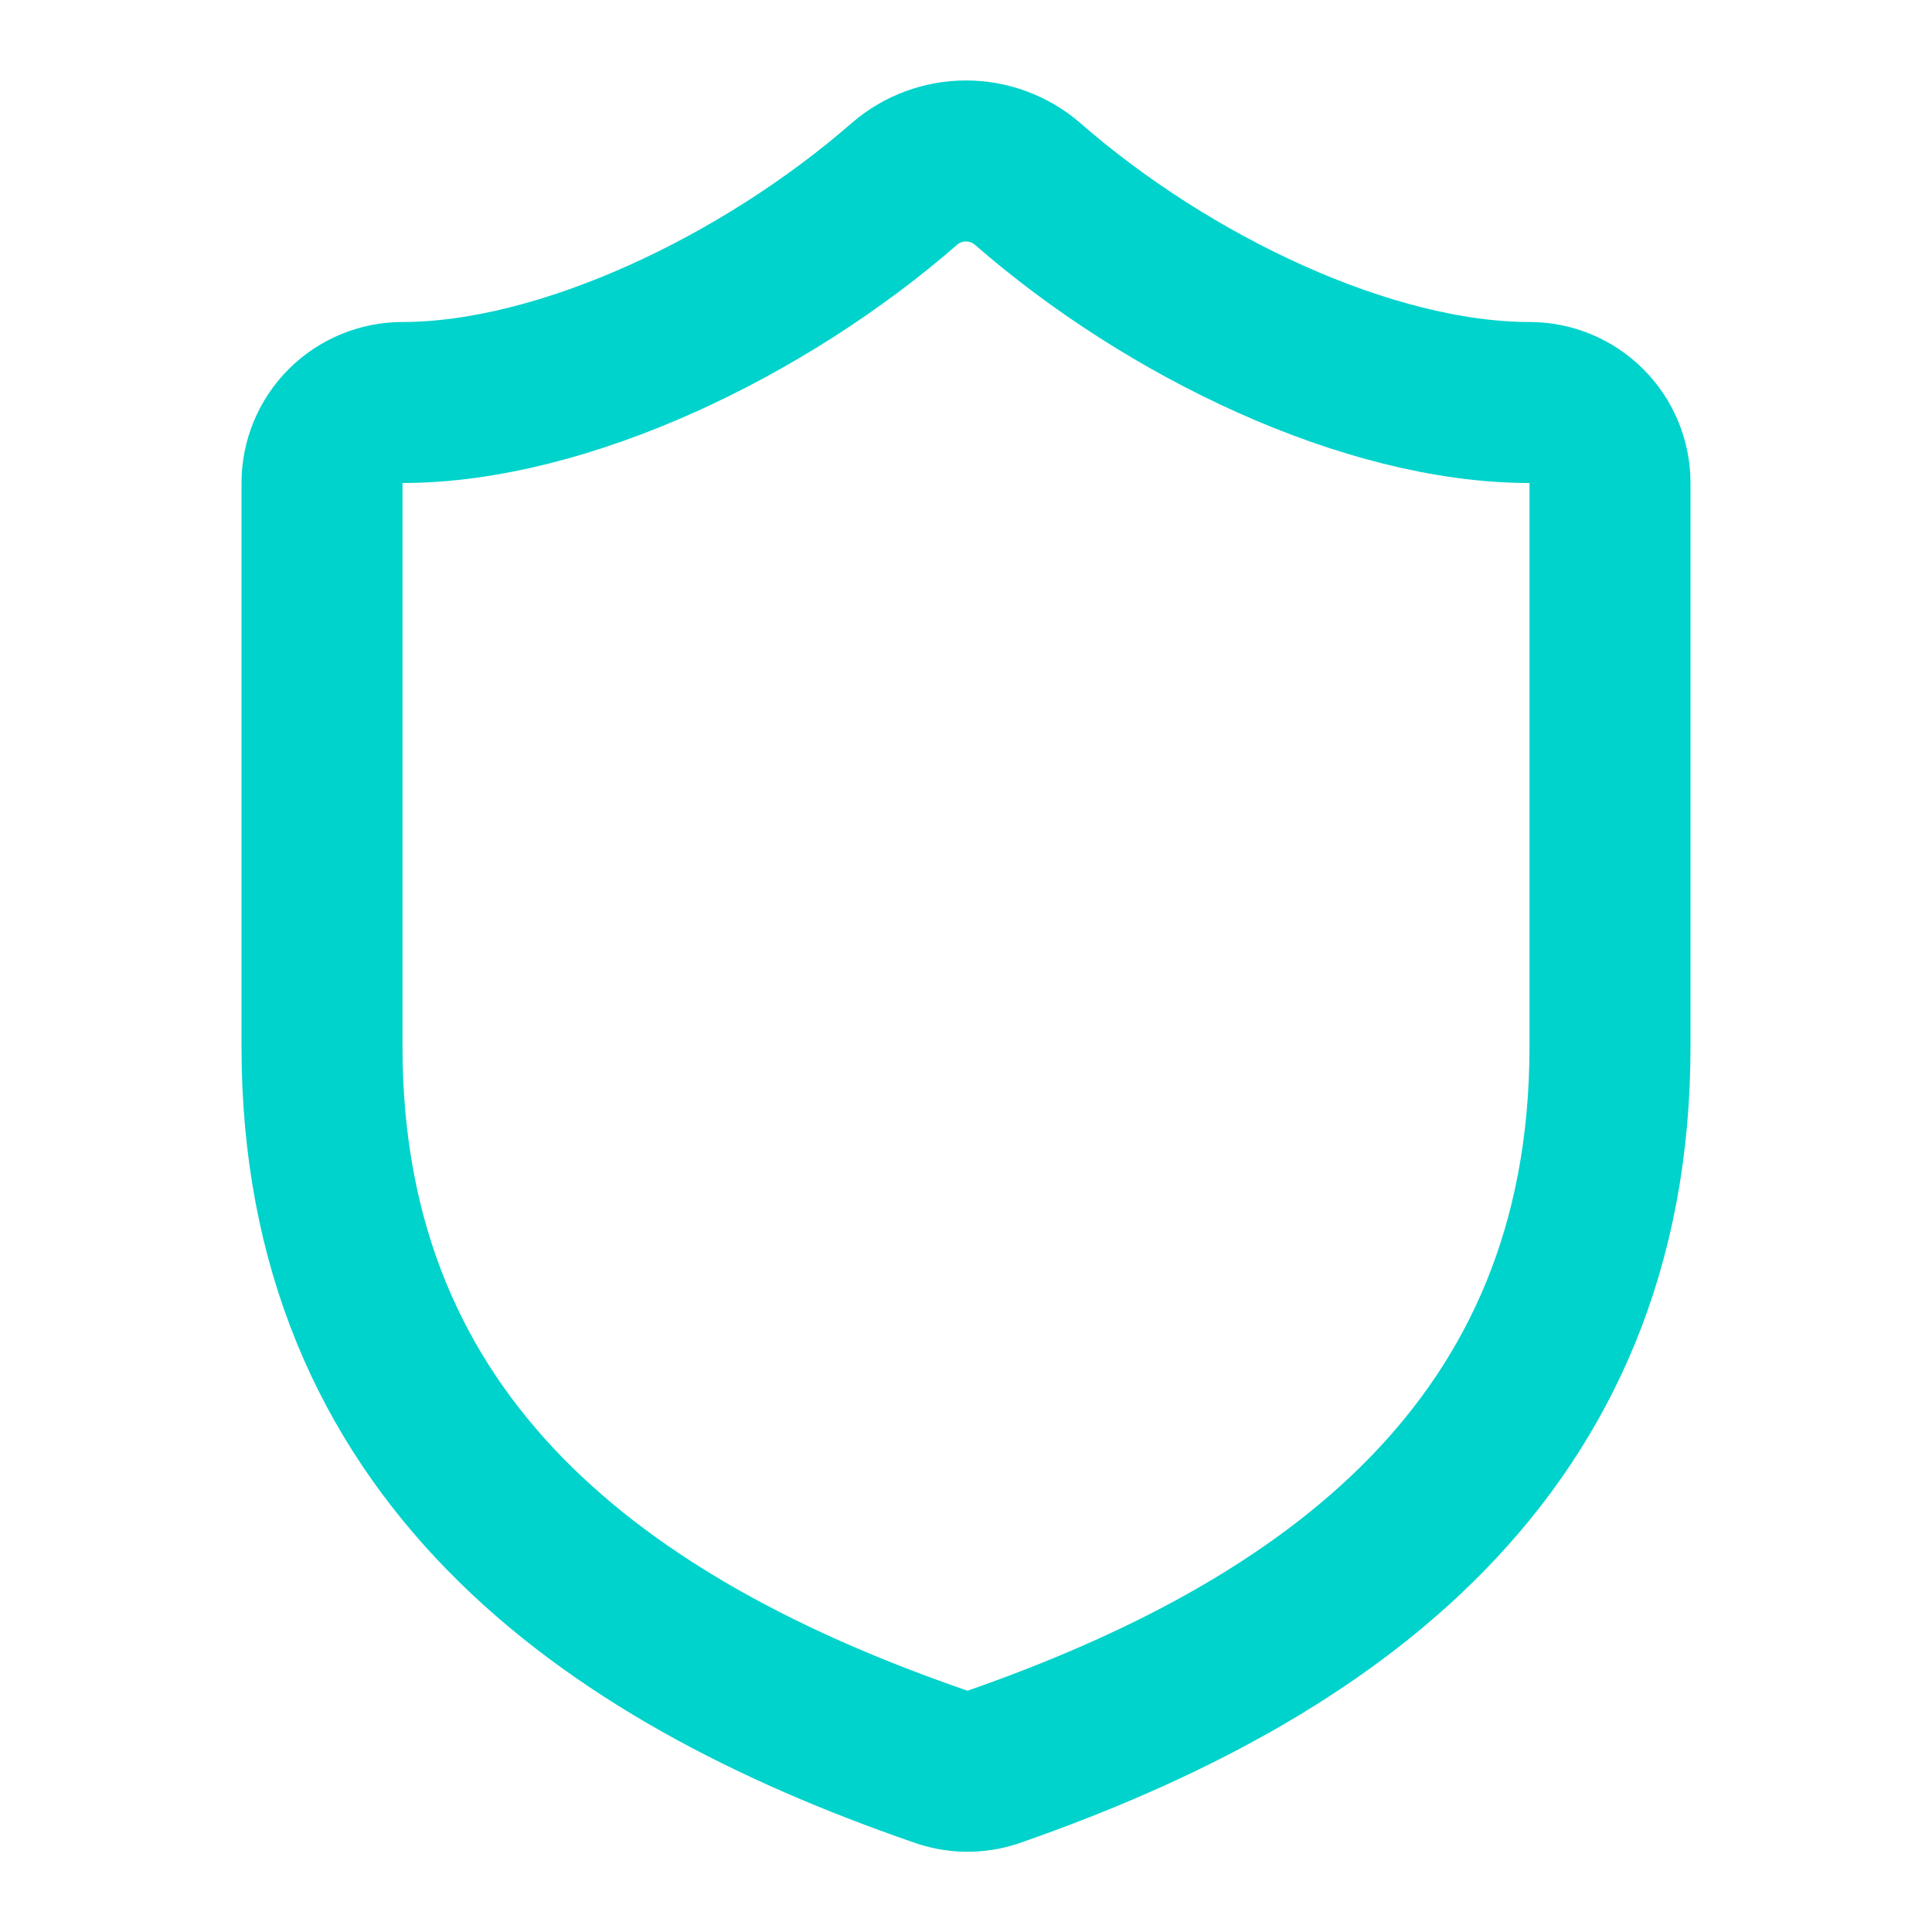 <svg width="48" height="48" viewBox="0 0 48 48" fill="none" xmlns="http://www.w3.org/2000/svg">
<path d="M40 26C40 36 33 41 24.68 43.9C24.244 44.048 23.771 44.041 23.34 43.88C15 41 8 36 8 26V12C8 11.47 8.211 10.961 8.586 10.586C8.961 10.211 9.47 10 10 10C14 10 19 7.6 22.48 4.56C22.904 4.198 23.443 3.999 24 3.999C24.557 3.999 25.096 4.198 25.52 4.56C29.02 7.62 34 10 38 10C38.53 10 39.039 10.211 39.414 10.586C39.789 10.961 40 11.47 40 12V26Z" stroke="#00D3CC" stroke-width="4" stroke-linecap="round" stroke-linejoin="round"/>
</svg>
